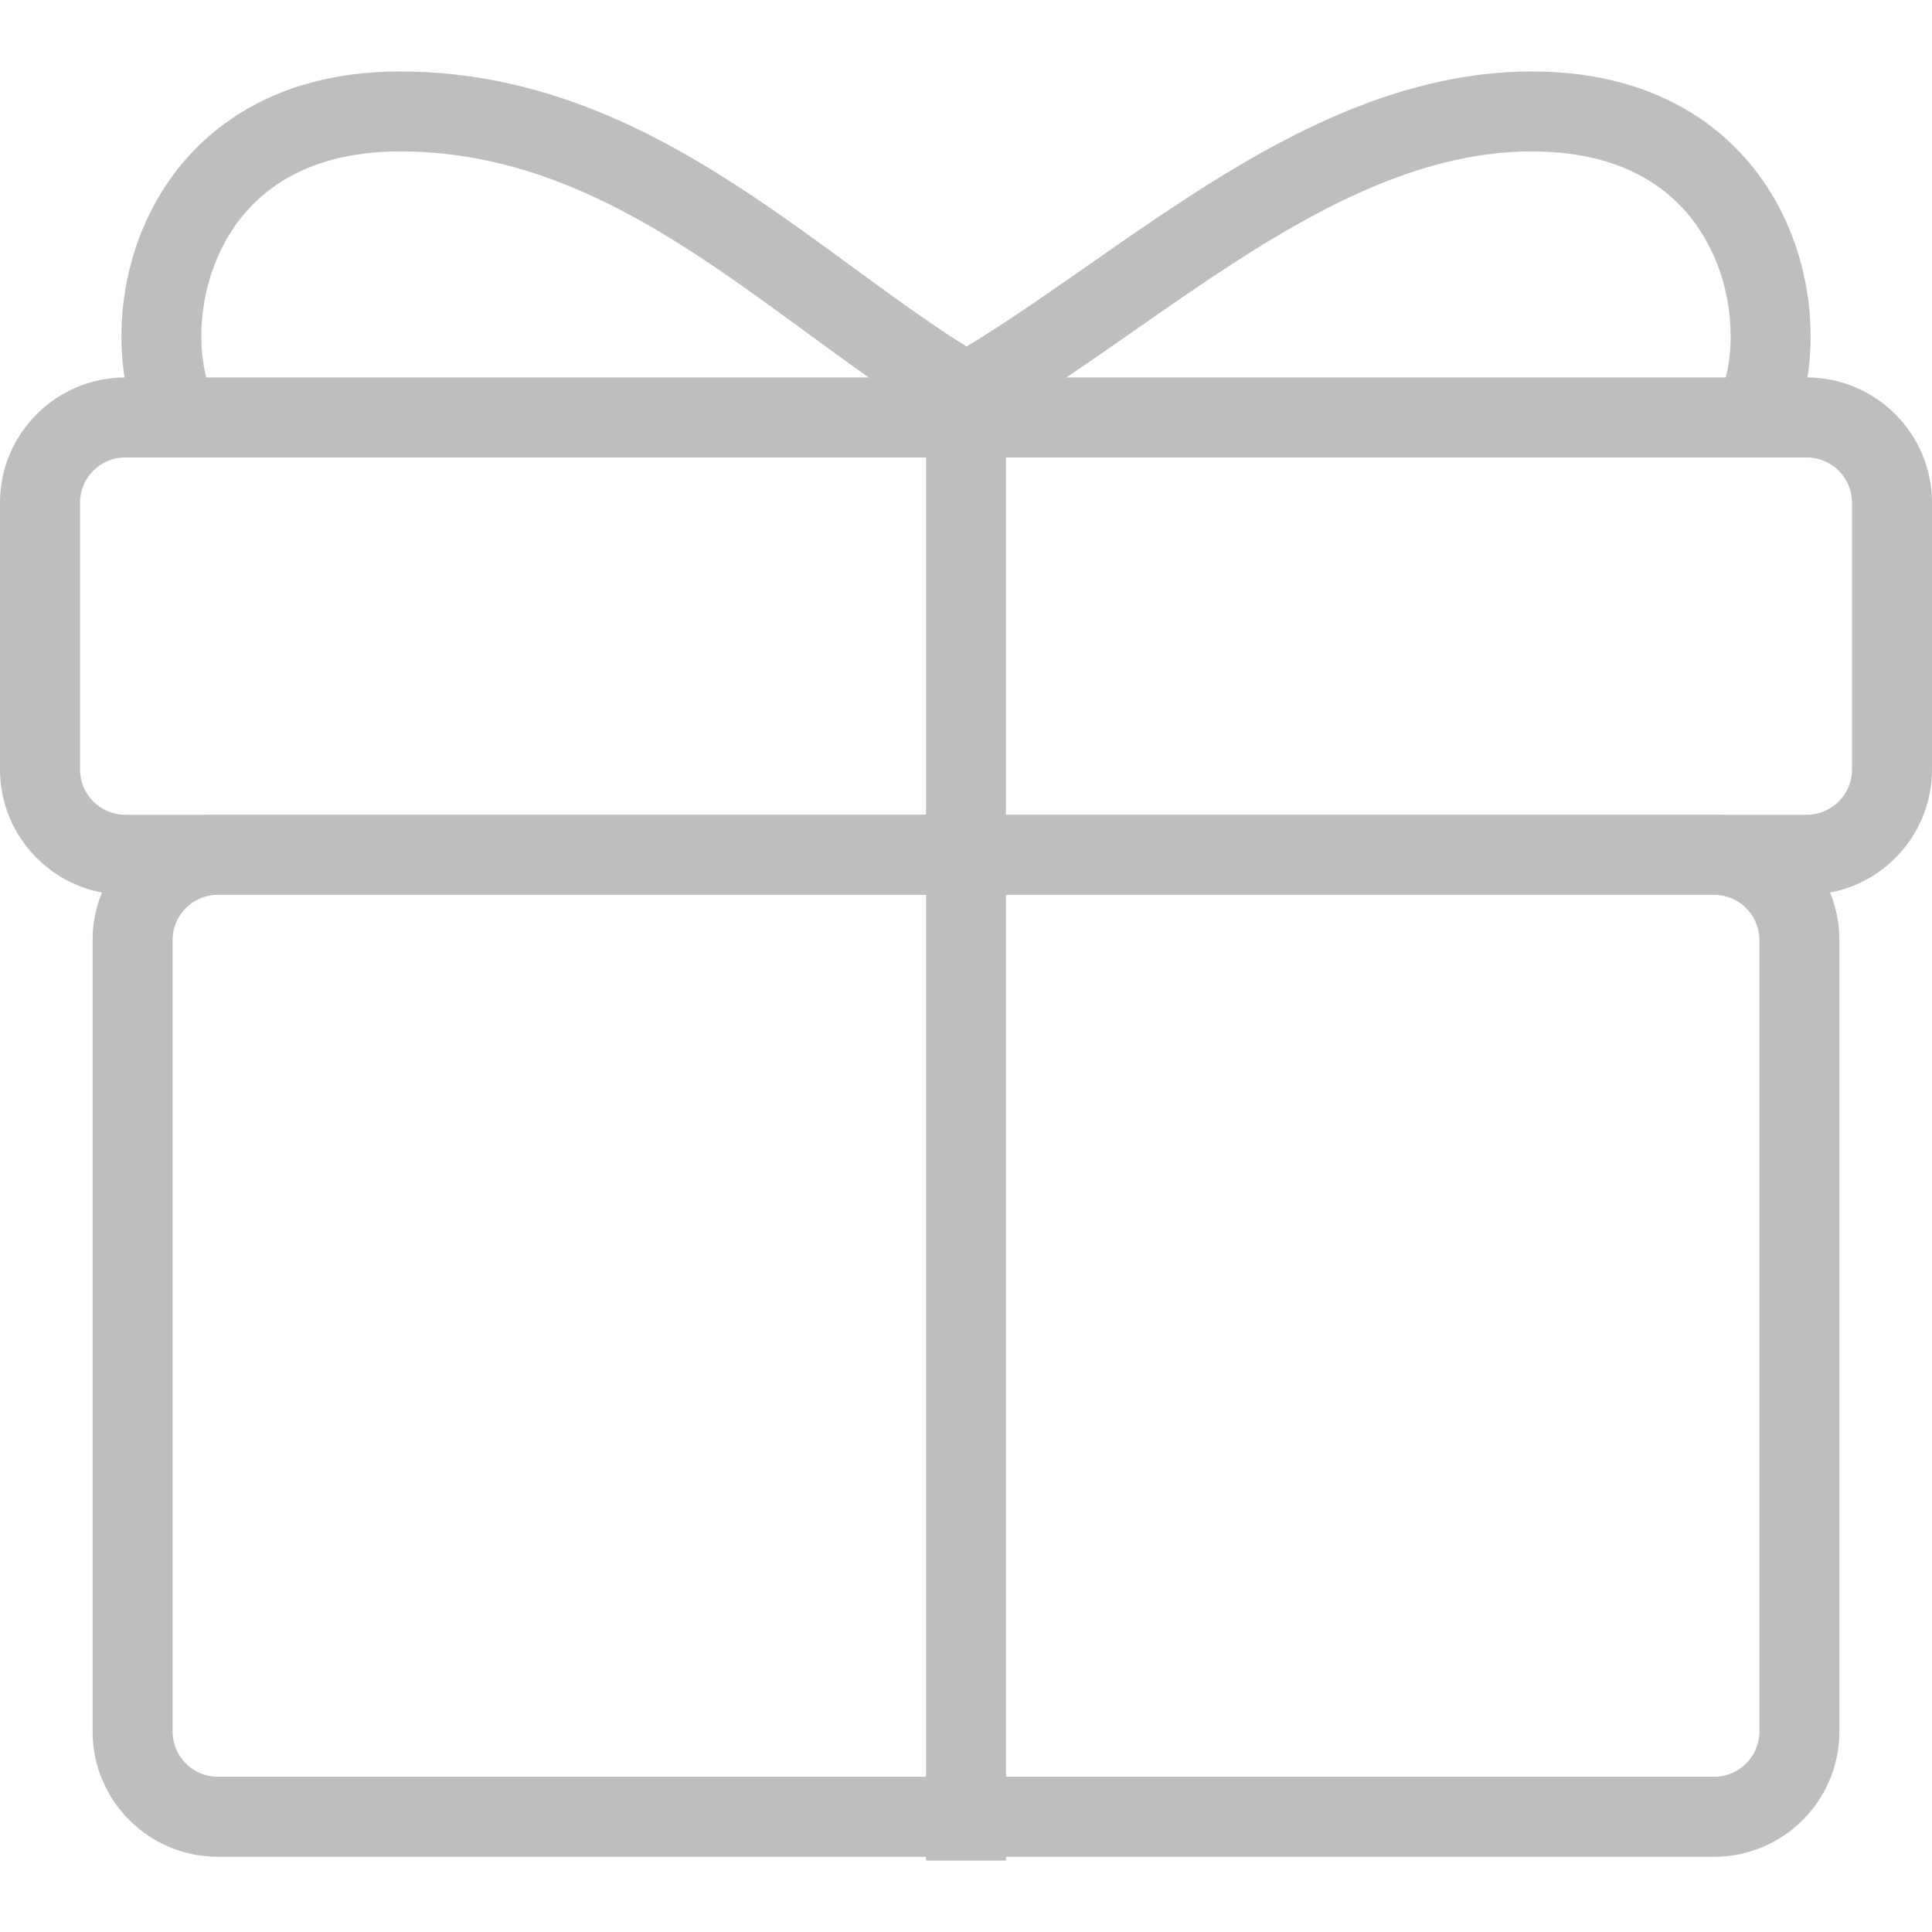 <svg fill="none" height="72" viewBox="0 0 72 72" width="72" xmlns="http://www.w3.org/2000/svg"><g clip-rule="evenodd" fill="#bebebe" fill-rule="evenodd"><path d="m0 18.737c0-2.579 2.091-4.67 4.67-4.67h62.66c2.579 0 4.67 2.091 4.67 4.67v9.937c0 2.579-2.091 4.67-4.67 4.67h-62.66c-2.579 0-4.67-2.091-4.67-4.67zm4.67-1.689c-.933 0-1.689.756-1.689 1.689v9.937c0 .933.756 1.689 1.689 1.689h62.66c.933 0 1.689-.756 1.689-1.689v-9.937c0-.933-.756-1.689-1.689-1.689z"/><path d="m3.451 35.035c0-2.579 2.091-4.67 4.67-4.67h55.758c2.579 0 4.67 2.091 4.67 4.67v29.492c0 2.579-2.091 4.67-4.67 4.67h-55.758c-2.579 0-4.67-2.091-4.67-4.67zm4.67-1.689c-.933 0-1.689.756-1.689 1.689v29.492c0 .933.756 1.689 1.689 1.689h55.758c.933 0 1.689-.756 1.689-1.689v-29.492c0-.933-.756-1.689-1.689-1.689z"/><path d="m34.509 69.337v-55.407h2.981v55.407z"/><path d="m40.379 13.634c-1.8 1.23-3.63 2.407-5.468 3.275l-1.273-2.696c1.613-.762 3.283-1.826 5.059-3.04.598-.409 1.214-.839 1.842-1.277 1.198-.836 2.44-1.703 3.684-2.511 3.806-2.473 8.095-4.722 12.866-4.722 4.878 0 7.892 2.357 9.343 5.316 1.378 2.811 1.335 6.17.218 8.279l-2.634-1.395c.609-1.15.758-3.494-.261-5.573-.946-1.93-2.917-3.647-6.666-3.647-3.856 0-7.523 1.825-11.242 4.241-1.207.784-2.371 1.597-3.54 2.413-.639.446-1.279.893-1.928 1.337z"/><path d="m31.741 13.616c1.724 1.233 3.498 2.419 5.349 3.293l1.273-2.696c-1.599-.755-3.195-1.811-4.887-3.022-.553-.396-1.123-.813-1.706-1.24-1.157-.848-2.364-1.731-3.585-2.553-3.72-2.502-8-4.735-13.273-4.735-4.878 0-7.892 2.357-9.343 5.316-1.378 2.811-1.335 6.17-.219 8.279l2.634-1.395c-.609-1.15-.758-3.494.261-5.573.946-1.93 2.917-3.647 6.666-3.647 4.386 0 8.062 1.841 11.609 4.228 1.176.791 2.292 1.609 3.417 2.433.595.436 1.193.874 1.803 1.31z"/></g></svg>